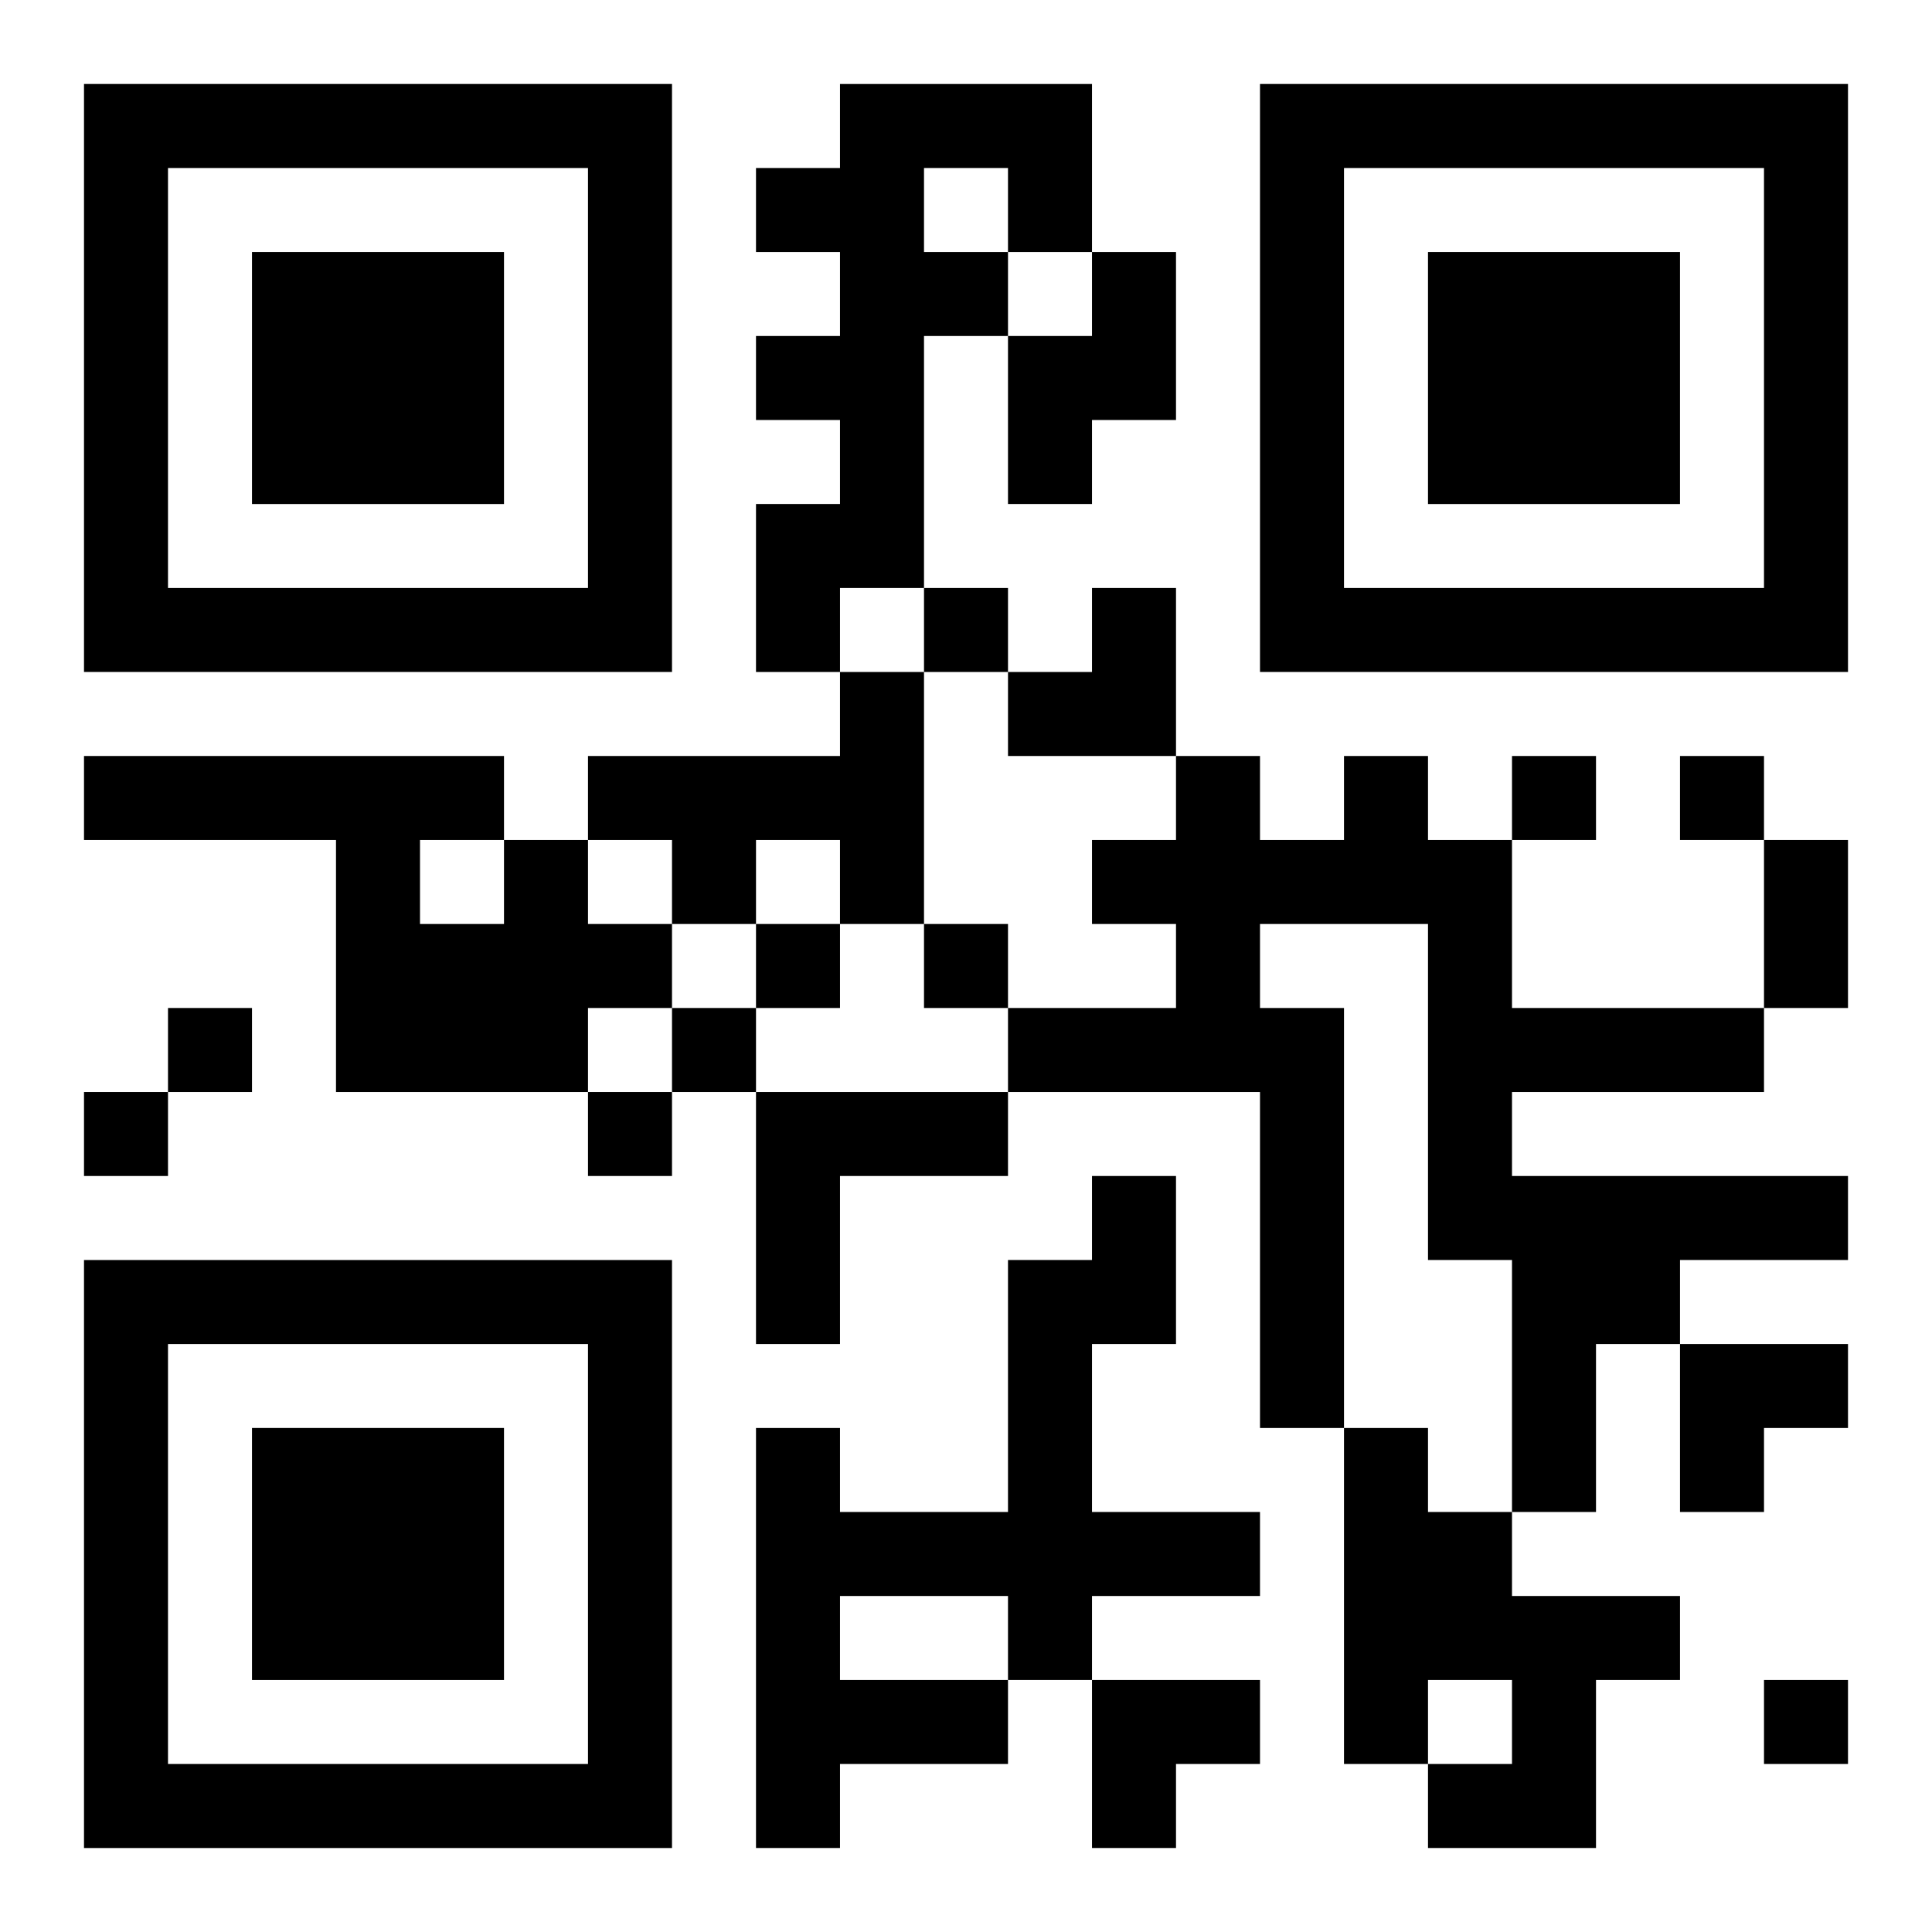 <?xml version="1.0" encoding="UTF-8"?>
<svg width="250" height="250" baseProfile="full" version="1.1" viewBox="-1 -1 23 23" xmlns="http://www.w3.org/2000/svg" xmlns:xlink="http://www.w3.org/1999/xlink"><symbol id="a"><path d="m0 7v7h7v-7h-7zm1 1h5v5h-5v-5zm1 1v3h3v-3h-3z"/></symbol><use y="-7" xlink:href="#a"/><use y="7" xlink:href="#a"/><use x="14" y="-7" xlink:href="#a"/><path d="m9 0h3v2h-1v1h-1v3h-1v1h-1v-2h1v-1h-1v-1h1v-1h-1v-1h1v-1m1 1v1h1v-1h-1m2 1h1v2h-1v1h-1v-2h1v-1m-3 5h1v3h-1v-1h-1v1h-1v-1h-1v-1h3v-1m6 1h1v1h1v2h3v1h-3v1h4v1h-2v1h-1v2h-1v-3h-1v-4h-2v1h1v5h-1v-4h-3v-1h2v-1h-1v-1h1v-1h1v1h1v-1m-10 1h1v1h1v1h-1v1h-3v-3h-3v-1h5v1m-1 0v1h1v-1h-1m4 3h3v1h-2v2h-1v-3m4 1h1v2h-1v2h2v1h-2v1h-1v1h-2v1h-1v-5h1v1h2v-3h1v-1m-3 5v1h2v-1h-2m6-2h1v1h1v1h2v1h-1v2h-2v-1h1v-1h-1v1h-1v-4m-5-10v1h1v-1h-1m7 2v1h1v-1h-1m2 0v1h1v-1h-1m-11 2v1h1v-1h-1m2 0v1h1v-1h-1m-9 1v1h1v-1h-1m6 0v1h1v-1h-1m-7 1v1h1v-1h-1m6 0v1h1v-1h-1m14 7v1h1v-1h-1m0-10h1v2h-1v-2m-9-3m1 0h1v2h-2v-1h1zm7 9h2v1h-1v1h-1zm-7 4h2v1h-1v1h-1z"/></svg>
